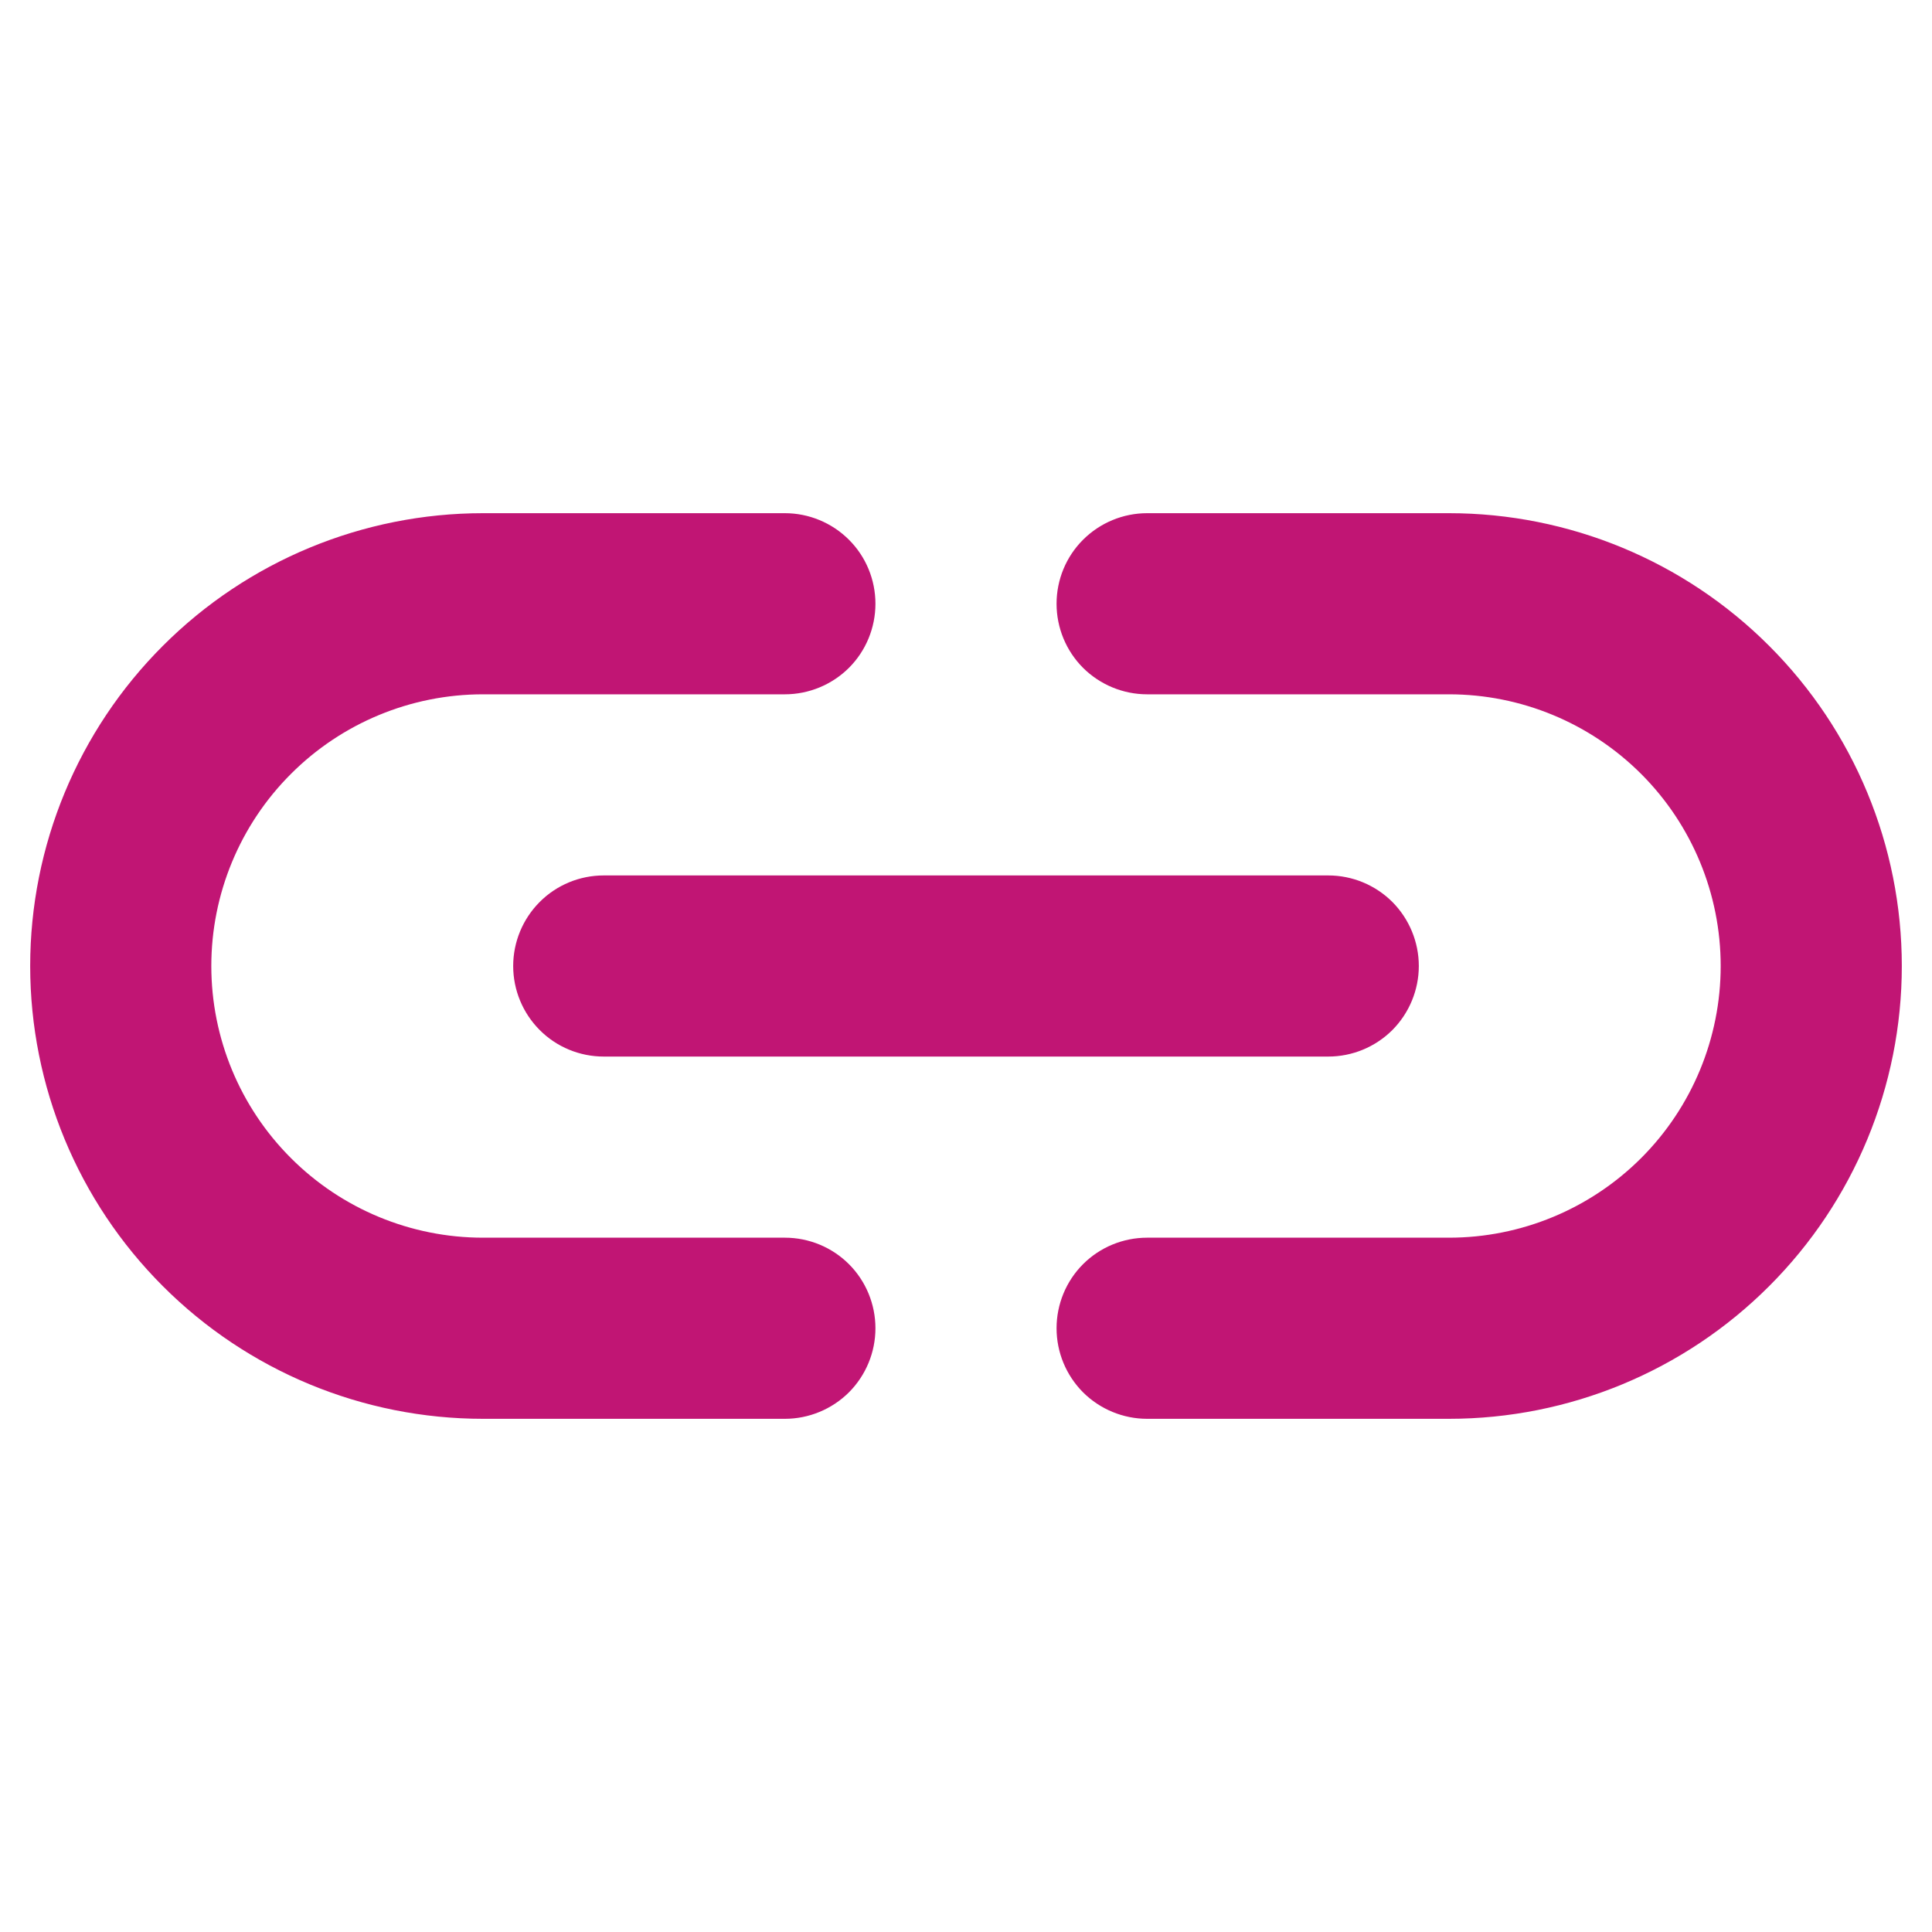 <svg width="24" height="24" viewBox="0 0 24 24" fill="none" xmlns="http://www.w3.org/2000/svg">
<path d="M7.5 10.875H16.5C16.798 10.875 17.084 10.993 17.296 11.204C17.506 11.415 17.625 11.702 17.625 12C17.625 12.298 17.506 12.585 17.296 12.796C17.084 13.007 16.798 13.125 16.5 13.125H7.5C7.202 13.125 6.915 13.007 6.705 12.796C6.494 12.585 6.375 12.298 6.375 12C6.375 11.702 6.494 11.415 6.705 11.204C6.915 10.993 7.202 10.875 7.5 10.875ZM9.75 15.375H6C5.105 15.375 4.246 15.019 3.614 14.386C2.981 13.754 2.625 12.895 2.625 12C2.625 11.105 2.981 10.246 3.614 9.614C4.246 8.981 5.105 8.625 6 8.625H9.75C10.048 8.625 10.335 8.506 10.546 8.296C10.757 8.085 10.875 7.798 10.875 7.5C10.875 7.202 10.757 6.915 10.546 6.705C10.335 6.494 10.048 6.375 9.75 6.375H6C4.508 6.375 3.077 6.968 2.023 8.023C0.968 9.077 0.375 10.508 0.375 12C0.375 13.492 0.968 14.923 2.023 15.977C3.077 17.032 4.508 17.625 6 17.625H9.75C10.048 17.625 10.335 17.506 10.546 17.296C10.757 17.084 10.875 16.798 10.875 16.5C10.875 16.202 10.757 15.915 10.546 15.704C10.335 15.493 10.048 15.375 9.75 15.375ZM18 6.375H14.25C13.952 6.375 13.665 6.494 13.454 6.705C13.243 6.915 13.125 7.202 13.125 7.5C13.125 7.798 13.243 8.085 13.454 8.296C13.665 8.506 13.952 8.625 14.25 8.625H18C18.895 8.625 19.753 8.981 20.387 9.614C21.019 10.246 21.375 11.105 21.375 12C21.375 12.895 21.019 13.754 20.387 14.386C19.753 15.019 18.895 15.375 18 15.375H14.25C13.952 15.375 13.665 15.493 13.454 15.704C13.243 15.915 13.125 16.202 13.125 16.5C13.125 16.798 13.243 17.084 13.454 17.296C13.665 17.506 13.952 17.625 14.25 17.625H18C19.492 17.625 20.923 17.032 21.977 15.977C23.032 14.923 23.625 13.492 23.625 12C23.625 10.508 23.032 9.077 21.977 8.023C20.923 6.968 19.492 6.375 18 6.375Z" fill="#C11574"/>
</svg>
